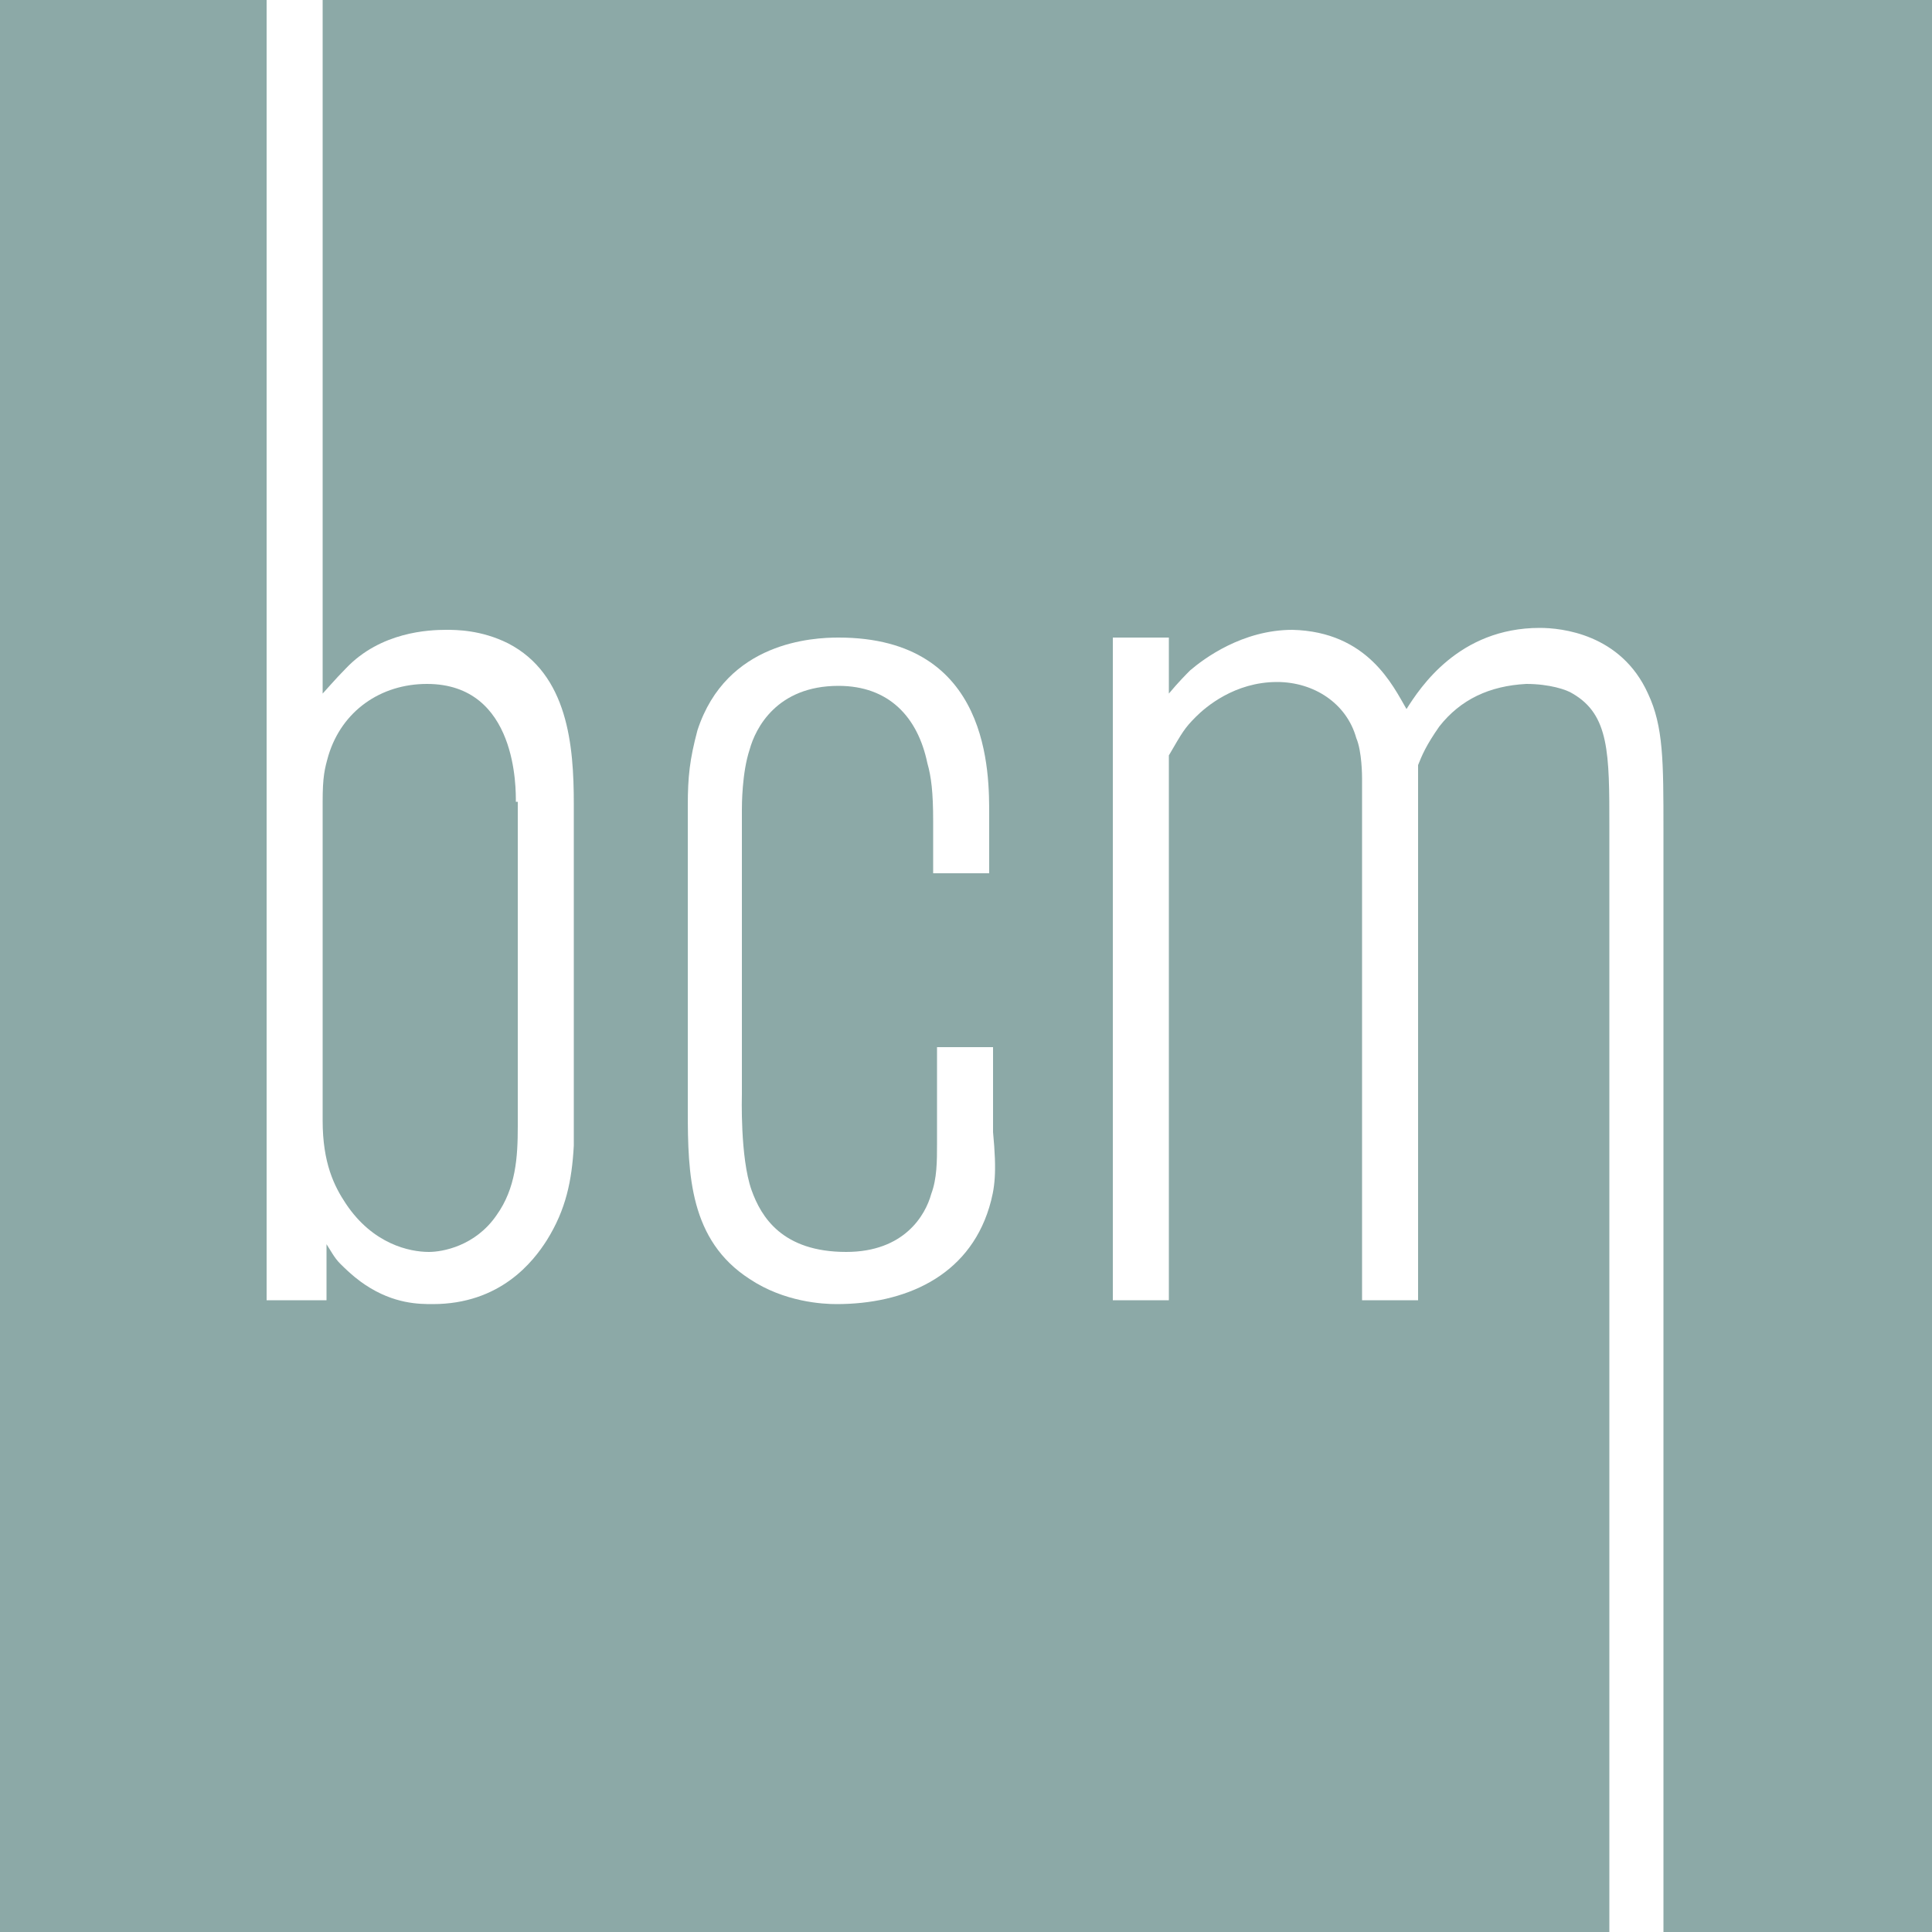 <?xml version="1.0" encoding="utf-8"?>
<svg xmlns="http://www.w3.org/2000/svg" xmlns:xlink="http://www.w3.org/1999/xlink" version="1.1" id="Livello_1" x="0px" y="0px" viewBox="0 0 100 100" style="enable-background:new 0 0 100 100;">
<style type="text/css">
	.st0{fill:#8CA9A7;}
	.st1{fill:#FFFFFF;}
</style>
<g>
	<rect class="st0" width="100" height="100"/>
	<g>
		<path class="st1" d="M28.3,64.2c-0.7,1.1-2.4,3.3-5.9,3.3c-0.7,0-2,0-3.5-1c-0.3-0.2-0.7-0.5-1.3-1.1c-0.3-0.3-0.5-0.7-0.7-1v2.9&#xA;			h-3.1V0h2.9v35.9c0.1-0.1,0.7-0.8,1.2-1.3c1.8-1.9,4.3-2,5.2-2c0.5,0,1.8,0,3.2,0.7c3.1,1.6,3.4,5.3,3.4,8.3v17.7&#xA;			C29.6,61.1,29.3,62.6,28.3,64.2z M26.7,41.5c0-0.6,0.1-6.1-4.6-6.1c-2.4,0-4.4,1.4-5.1,3.7c-0.2,0.7-0.3,1.1-0.3,2.4v16.5&#xA;			c0,2.2,0.6,3.4,1.2,4.3c1.4,2.1,3.3,2.5,4.3,2.5c0.7,0,2.4-0.3,3.5-1.9c1-1.4,1.1-3,1.1-4.6V41.5z"/>
		<path class="st1" d="M51.2,62.5c-1.1,3.6-4.4,5-7.9,5c-0.7,0-2.7-0.1-4.5-1.3c-3.1-2-3.2-5.4-3.2-8.7V41.7c0-1.5,0.1-2.4,0.5-3.9&#xA;			c1.5-4.6,6-4.8,7.3-4.8c7.9,0,7.8,7.1,7.8,9.2v3h-2.9v-2.7c0-1.5-0.1-2.3-0.3-3c-0.5-2.4-2-4-4.6-4c-3.2,0-4.3,2.2-4.6,3.3&#xA;			c-0.4,1.2-0.4,2.9-0.4,3.1v14.7c0,0.1-0.1,3.3,0.5,5c0.5,1.4,1.6,3.2,4.9,3.2c3,0,4.1-1.9,4.4-3c0.3-0.8,0.3-1.7,0.3-2.6v-5h2.9&#xA;			v4.4C51.6,60.7,51.5,61.5,51.2,62.5z"/>
		<path class="st1" d="M83.3,100V42.8c0-3.8,0-5.8-1.9-6.9c-0.3-0.2-1.2-0.5-2.4-0.5c-1.9,0.1-3.4,0.8-4.5,2.2c-0.7,1-0.9,1.5-1.1,2&#xA;			v27.7h-2.9v-27c0-0.1,0-1.4-0.3-2.1c-0.5-1.8-2.2-2.9-4.1-2.9c-2.2,0-3.7,1.3-4.2,1.8c-0.6,0.6-0.7,0.8-1.4,2v28.2h-2.9V33h2.9&#xA;			v2.9c0.5-0.6,0.9-1,1.1-1.2c0.7-0.6,2.7-2.1,5.3-2.1c3.9,0.1,5.2,2.9,5.9,4.1c0.7-1.1,2.7-4.2,6.9-4.2c1.1,0,4.2,0.3,5.6,3.4&#xA;			c0.8,1.7,0.8,3.5,0.8,7.1v57H83.3z"/>
	</g>
</g>
</svg>